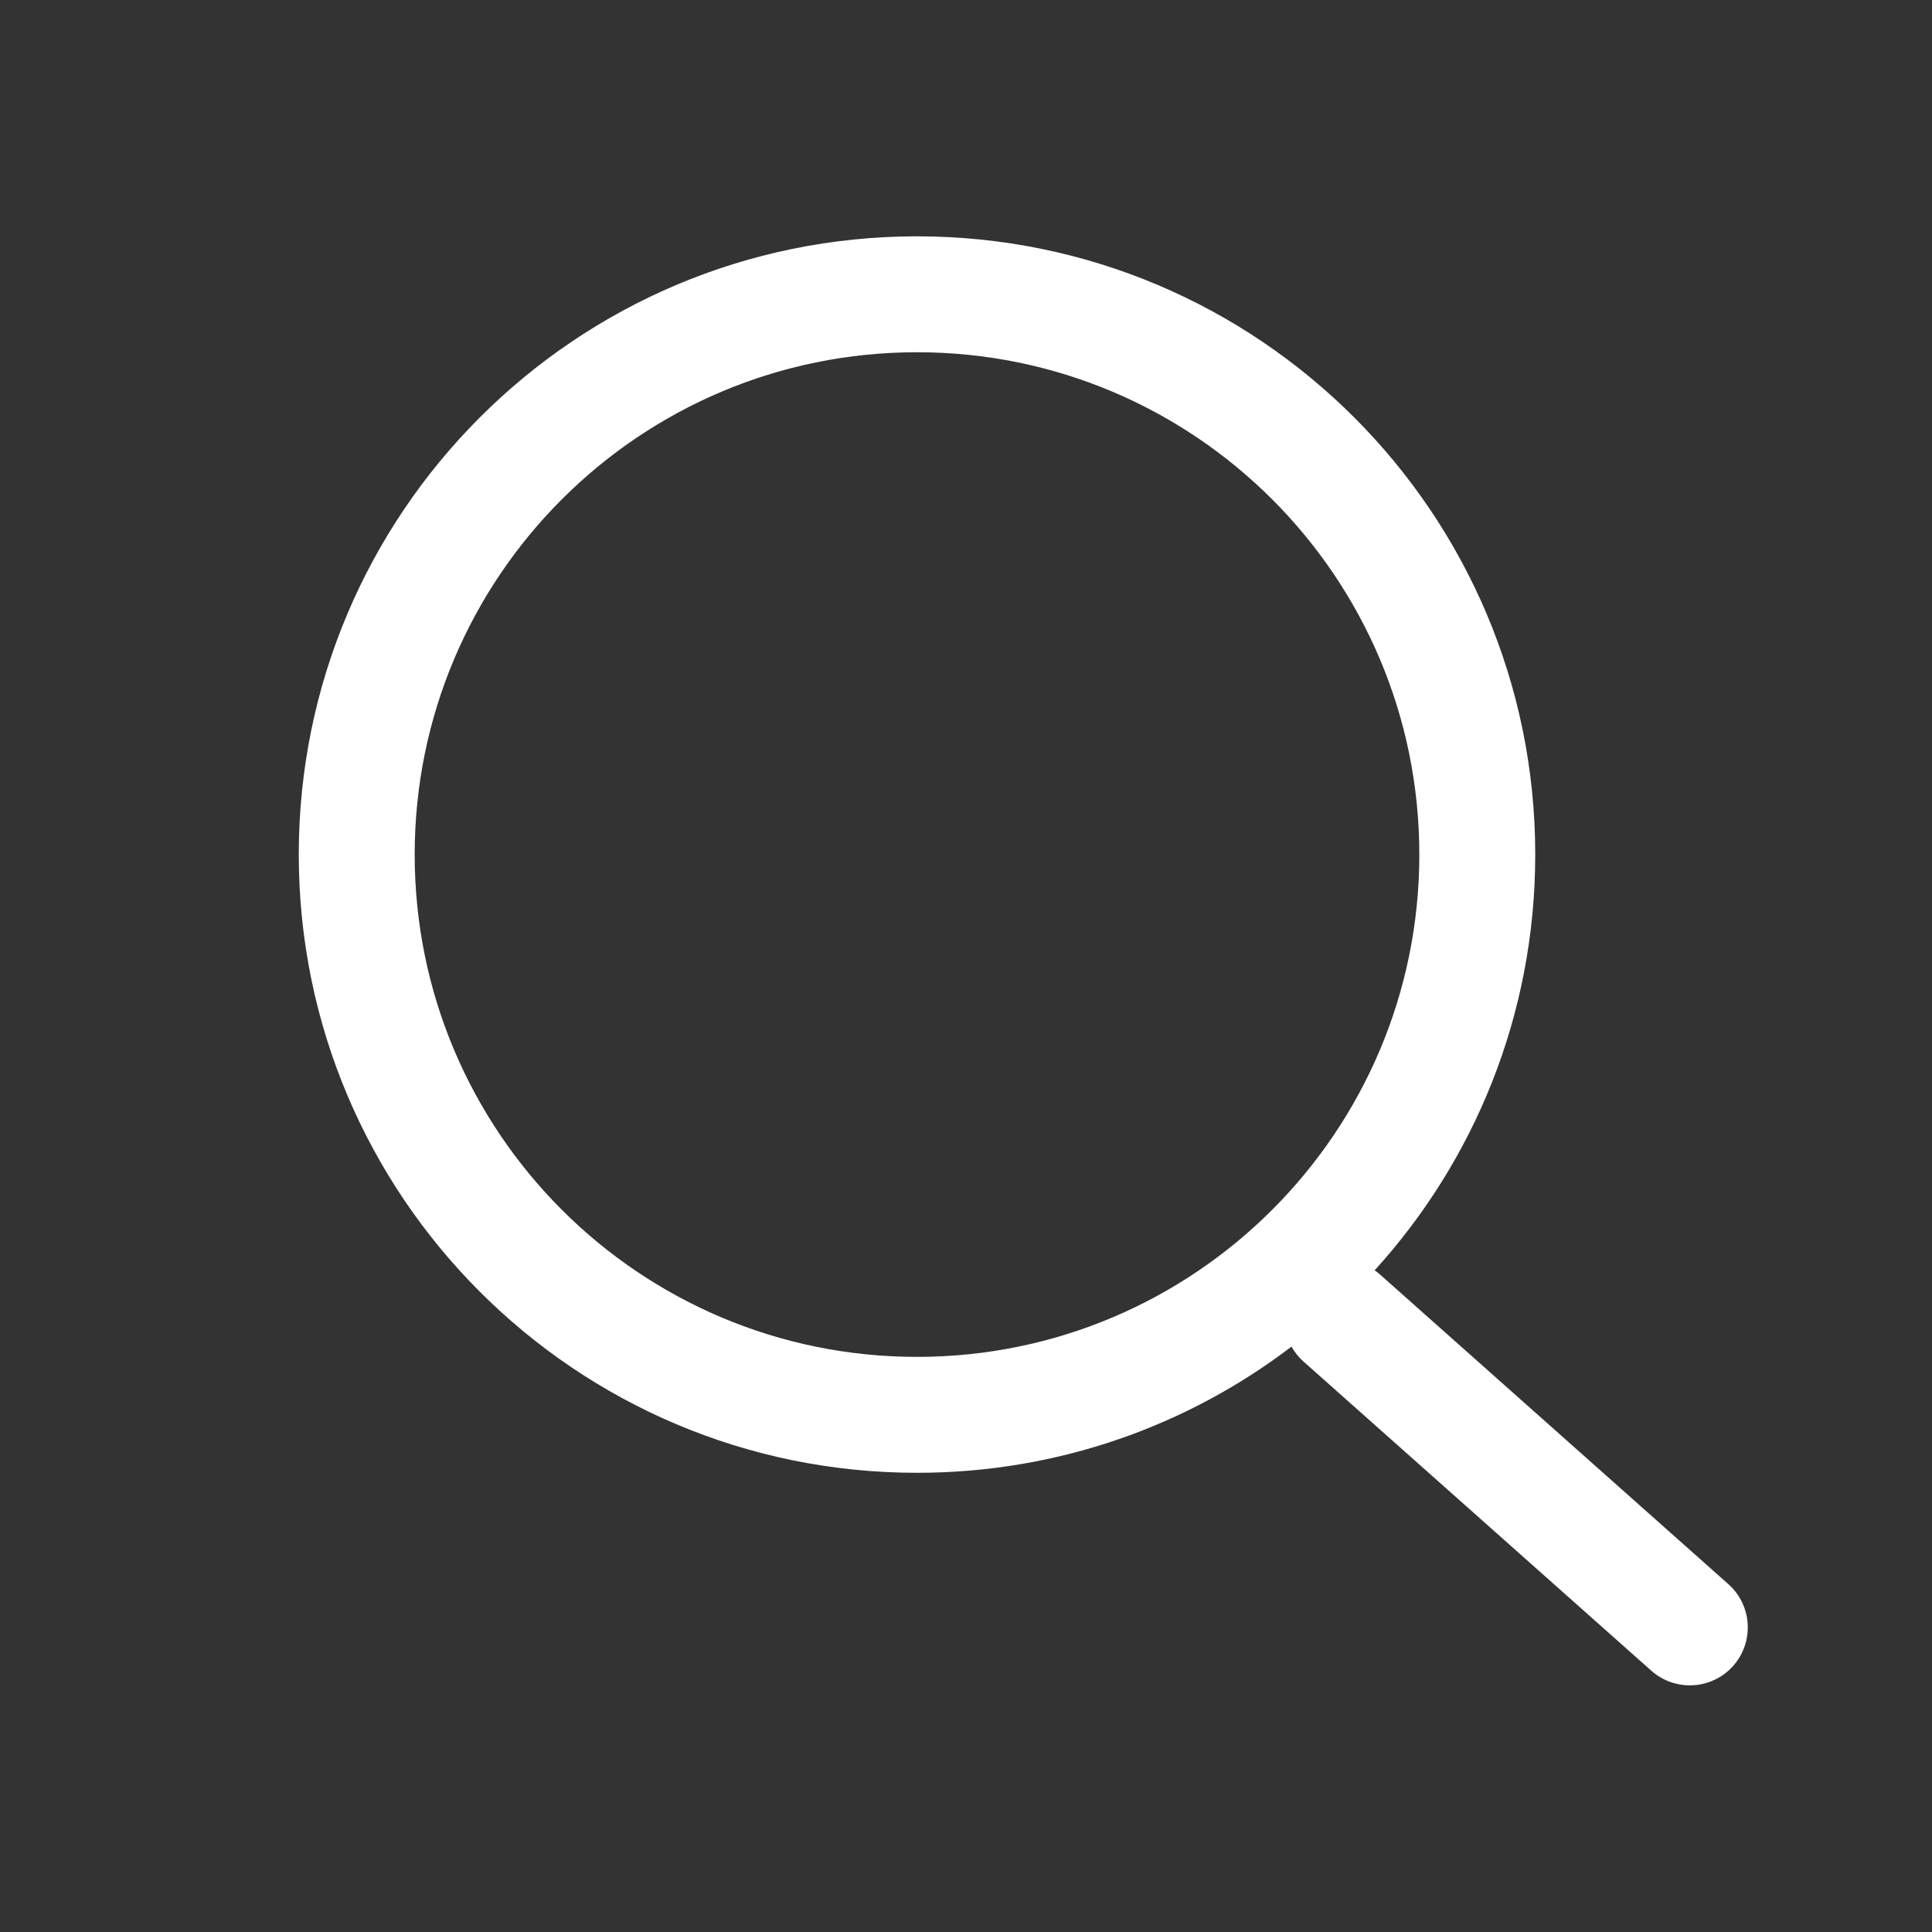 <svg width="25" height="25" viewBox="0 0 25 25" fill="none" xmlns="http://www.w3.org/2000/svg">
<rect x="0" y="0" width="25" height="25" fill="#333333" stroke="none"/>
<path fill-rule="evenodd" clip-rule="evenodd" d="M16.712 17.425C15.367 18.45 13.688 19.058 11.866 19.058C7.448 19.058 3.866 15.477 3.866 11.058C3.866 6.64 7.448 3.058 11.866 3.058C16.285 3.058 19.866 6.64 19.866 11.058C19.866 13.13 19.079 15.017 17.788 16.438C17.814 16.456 17.84 16.476 17.864 16.498L22.364 20.498C22.674 20.773 22.702 21.247 22.427 21.557C22.152 21.866 21.677 21.894 21.368 21.619L16.868 17.619C16.803 17.562 16.751 17.496 16.712 17.425ZM18.366 11.058C18.366 14.648 15.456 17.558 11.866 17.558C8.276 17.558 5.366 14.648 5.366 11.058C5.366 7.468 8.276 4.558 11.866 4.558C15.456 4.558 18.366 7.468 18.366 11.058Z" fill="white"/>
</svg>

